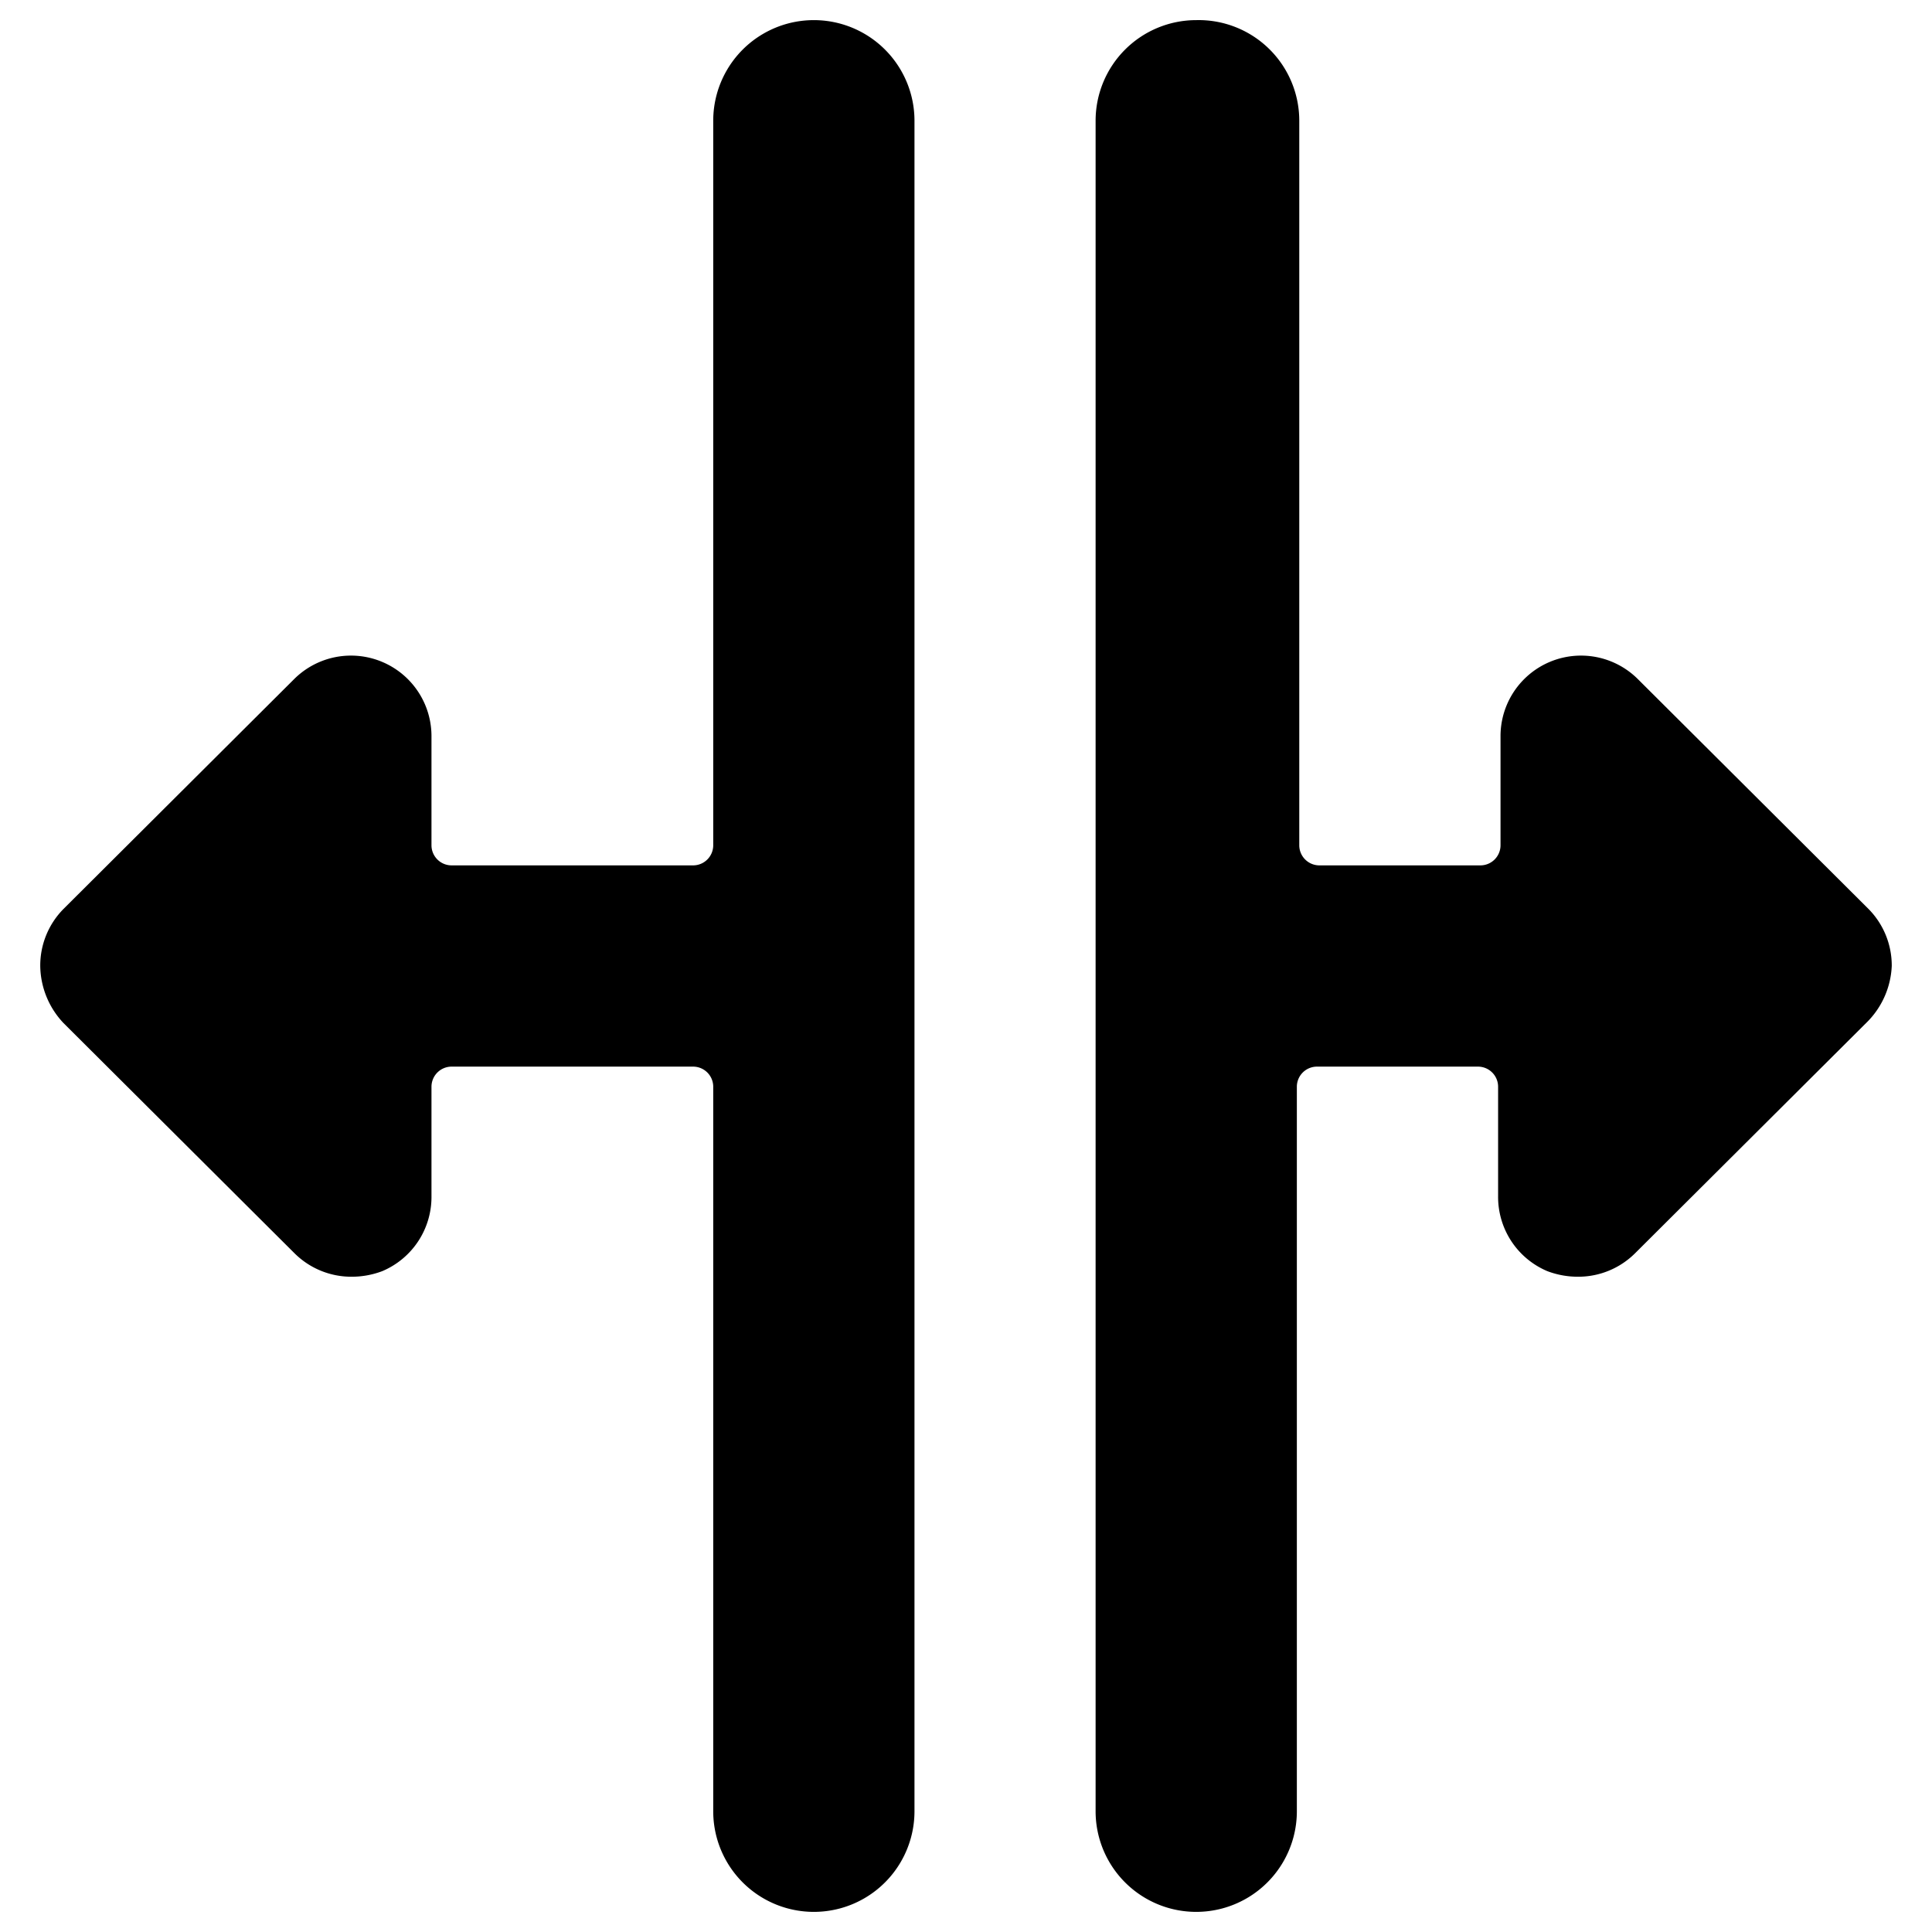 <svg xmlns="http://www.w3.org/2000/svg" viewBox="0 0 24 24"><g><path d="M14.86 0.25a1.25 1.25 0 0 0 -1.25 1.25v21a1.25 1.25 0 0 0 2.5 0v-9a0.25 0.25 0 0 1 0.25 -0.25h2a0.25 0.25 0 0 1 0.25 0.25v1.36a1 1 0 0 0 0.61 0.93 1.07 1.07 0 0 0 0.39 0.07 1 1 0 0 0 0.7 -0.29l2.87 -2.86a1.05 1.05 0 0 0 0.32 -0.71 1 1 0 0 0 -0.29 -0.71l-2.87 -2.86a1 1 0 0 0 -1.7 0.71v1.36a0.25 0.25 0 0 1 -0.25 0.25h-2a0.25 0.25 0 0 1 -0.25 -0.25v-9A1.25 1.25 0 0 0 14.86 0.25Z" fill="#000000" stroke-width="1"></path><path d="M5.36 9.14a1 1 0 0 0 -1.7 -0.71L0.79 11.29A1 1 0 0 0 0.5 12a1.05 1.05 0 0 0 0.29 0.71l2.87 2.86a1 1 0 0 0 0.7 0.29 1.07 1.07 0 0 0 0.39 -0.07 1 1 0 0 0 0.61 -0.93V13.5a0.25 0.25 0 0 1 0.25 -0.25h3a0.25 0.25 0 0 1 0.25 0.25v9a1.25 1.25 0 0 0 2.5 0v-21a1.25 1.25 0 0 0 -2.5 0v9a0.25 0.25 0 0 1 -0.25 0.25h-3a0.25 0.25 0 0 1 -0.25 -0.25Z" fill="#000000" stroke-width="1"></path></g></svg>